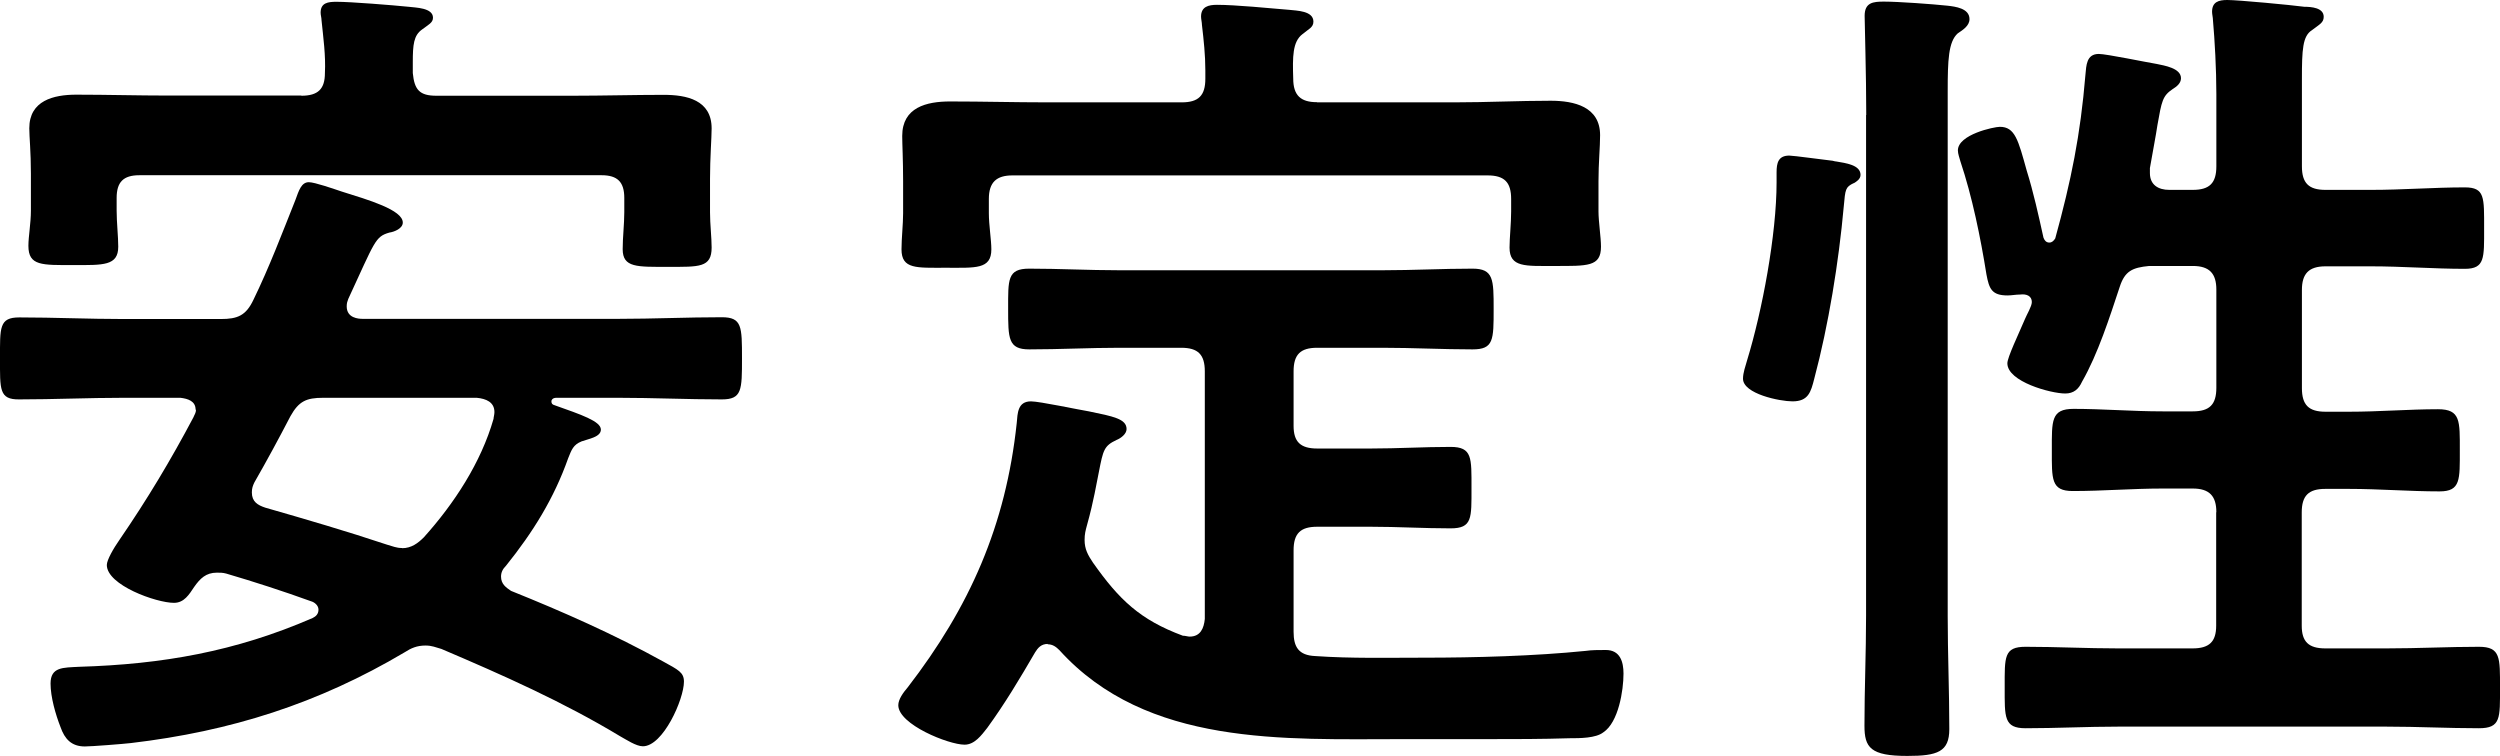 <?xml version="1.0" encoding="UTF-8"?>
<svg id="b" data-name="レイヤー 2" xmlns="http://www.w3.org/2000/svg" viewBox="0 0 139.96 42.34">
  <defs>
    <style>
      .d {
        stroke-width: 0px;
      }
    </style>
  </defs>
  <g id="c" data-name="レイヤー 1">
    <g>
      <path class="d" d="M10.95,22.93c0-.47-.42-.61-.85-.66h-3.2c-1.93,0-3.9.09-5.83.09C-.05,22.37,0,21.81,0,20.07s-.05-2.3,1.08-2.3c1.93,0,3.9.09,5.83.09h5.45c.94,0,1.41-.19,1.83-1.08.89-1.83,1.6-3.71,2.35-5.59.19-.52.33-.99.75-.99.33,0,1.41.38,1.83.52,1.5.47,3.43,1.03,3.43,1.74,0,.33-.47.52-.75.56-.8.23-.8.47-2.3,3.71-.05.14-.09.23-.09.42,0,.66.66.7.89.7h14.33c1.93,0,3.85-.09,5.78-.09,1.13,0,1.13.52,1.13,2.3s0,2.3-1.13,2.3c-1.93,0-3.85-.09-5.78-.09h-3.48c-.23,0-.28.14-.28.19,0,.14.05.19.19.23,1.46.52,2.58.89,2.58,1.36,0,.42-.7.52-1.08.66-.47.19-.56.47-.75.94-.8,2.26-1.97,4.14-3.48,6.02-.19.19-.28.38-.28.61,0,.42.28.61.56.8,2.91,1.17,5.78,2.44,8.51,3.95.85.47,1.17.61,1.17,1.13,0,.99-1.17,3.62-2.3,3.62-.38,0-.94-.38-1.27-.56-3.2-1.93-6.58-3.43-10.01-4.89-.33-.09-.52-.19-.89-.19-.47,0-.8.14-1.17.38-4.84,2.87-9.73,4.42-15.32,5.08-.42.05-2.21.19-2.58.19-.75,0-1.13-.42-1.36-1.08-.28-.71-.56-1.69-.56-2.44,0-.94.7-.89,1.6-.94,4.65-.14,8.74-.85,13.07-2.73.19-.09.33-.23.33-.47s-.23-.42-.42-.47c-1.55-.56-3.15-1.08-4.75-1.55-.19-.05-.33-.05-.52-.05-.61,0-.94.33-1.27.8-.28.42-.56.89-1.13.89-.99,0-3.76-.99-3.76-2.12,0-.28.38-.94.71-1.41,1.55-2.26,2.87-4.46,4.14-6.86.05-.14.14-.23.14-.42ZM16.87,5.36c.94,0,1.32-.38,1.32-1.27.05-.99-.09-1.97-.19-2.96,0-.14-.05-.28-.05-.42,0-.56.42-.61.89-.61.8,0,3.15.19,4.04.28.38.05,1.36.05,1.36.61,0,.28-.24.38-.61.66-.47.33-.52.85-.52,1.83v.61c.09.94.38,1.27,1.32,1.27h7.61c1.74,0,3.43-.05,5.12-.05,1.27,0,2.68.28,2.68,1.88,0,.52-.09,1.65-.09,2.82v1.88c0,.66.09,1.41.09,1.97,0,1.13-.7,1.08-2.44,1.08s-2.54.05-2.54-.99c0-.66.09-1.41.09-2.07v-.8c0-.89-.38-1.27-1.27-1.27H7.8c-.89,0-1.27.38-1.27,1.27v.71c0,.66.09,1.46.09,2.02,0,1.08-.85,1.03-2.49,1.03-1.79,0-2.54.05-2.54-1.08,0-.52.14-1.27.14-1.97v-2.07c0-1.22-.09-2.07-.09-2.54,0-1.55,1.36-1.88,2.63-1.88,1.74,0,3.43.05,5.17.05h7.43ZM22.51,30.69c.52,0,.89-.28,1.22-.61,1.69-1.88,3.2-4.18,3.9-6.63,0-.09.05-.23.05-.38,0-.56-.47-.75-.99-.8h-8.6c-.94,0-1.36.19-1.83,1.03-.66,1.27-1.32,2.49-2.02,3.71-.09.19-.14.33-.14.56,0,.52.33.71.75.85,2.3.66,4.56,1.32,6.81,2.07.33.09.52.19.85.19Z"/>
      <path class="d" d="M58.66,36.05c-.38,0-.56.23-.71.47-.85,1.46-1.69,2.87-2.68,4.23-.33.42-.71.94-1.27.94-.89,0-3.71-1.13-3.71-2.21,0-.33.28-.71.52-.99,3.48-4.51,5.5-9.07,6.11-14.8.05-.56.05-1.22.8-1.22.47,0,2.68.47,3.24.56,1.36.28,2.11.42,2.11.99,0,.28-.33.52-.56.61-.7.33-.75.56-.99,1.79-.14.66-.28,1.6-.66,2.96-.09.33-.14.52-.14.85,0,.52.19.85.47,1.27,1.46,2.07,2.63,3.2,5.03,4.09.14,0,.28.05.38.05.61,0,.8-.47.85-.99v-13.86c0-.94-.38-1.32-1.32-1.32h-3.48c-1.64,0-3.34.09-5.03.09-1.18,0-1.18-.61-1.18-2.26s-.05-2.26,1.18-2.26c1.69,0,3.34.09,5.03.09h14.76c1.69,0,3.34-.09,5.03-.09,1.18,0,1.18.61,1.18,2.26,0,1.74,0,2.26-1.18,2.26-1.69,0-3.34-.09-5.03-.09h-3.67c-.94,0-1.32.38-1.32,1.32v3.05c0,.89.38,1.27,1.32,1.27h3.01c1.5,0,2.96-.09,4.46-.09,1.22,0,1.17.61,1.17,2.3s.05,2.26-1.17,2.26c-1.5,0-2.96-.09-4.46-.09h-3.01c-.94,0-1.32.38-1.32,1.32v4.56c0,.85.28,1.32,1.22,1.36,2.02.14,4.04.09,6.06.09,2.87,0,6.2-.09,9.07-.38.33-.05.75-.05,1.13-.05.8,0,.99.66.99,1.32,0,.94-.28,2.73-1.13,3.29-.42.33-1.32.33-1.88.33-1.55.05-3.1.05-4.65.05h-4.7c-6.63,0-14.33.42-19.22-4.98-.19-.19-.38-.33-.66-.33ZM73.74,5.73h7.71c1.79,0,3.57-.09,5.36-.09,1.32,0,2.77.33,2.77,1.93,0,.66-.09,1.55-.09,2.58v1.69c0,.56.14,1.46.14,1.97,0,1.13-.75,1.08-2.63,1.08-1.6,0-2.49.09-2.49-1.03,0-.52.09-1.36.09-2.02v-.7c0-.94-.38-1.32-1.32-1.32h-26.6c-.89,0-1.32.38-1.32,1.32v.8c0,.66.14,1.5.14,2.02,0,1.13-.89,1.03-2.54,1.03s-2.49.09-2.49-1.03c0-.61.09-1.41.09-2.02v-1.79c0-1.22-.05-2.07-.05-2.54,0-1.6,1.36-1.93,2.68-1.93,1.83,0,3.62.05,5.4.05h7.57c.94,0,1.32-.38,1.32-1.32v-.47c0-.85-.09-1.69-.19-2.54,0-.14-.05-.33-.05-.47,0-.56.42-.66.89-.66,1.03,0,2.96.19,4.04.28.42.05,1.36.05,1.36.66,0,.33-.28.42-.61.7-.56.42-.56,1.27-.52,2.49,0,.94.42,1.32,1.32,1.32Z"/>
      <path class="d" d="M103.78,10.25c-.47.23-.47.33-.56,1.32-.28,3.1-.85,6.63-1.65,9.63-.19.75-.33,1.27-1.22,1.27-.71,0-2.77-.42-2.77-1.27,0-.33.14-.71.23-1.03.85-2.77,1.65-7.05,1.65-9.96v-.56c0-.52.09-.94.71-.94.23,0,1.97.24,2.35.28.09,0,.19.05.28.05.52.09,1.36.19,1.36.75,0,.24-.23.38-.38.47ZM104.48,6.44c0-2.3-.09-5.08-.09-5.55,0-.75.47-.8,1.08-.8.8,0,2.73.14,3.57.23.42.05,1.22.14,1.22.75,0,.38-.38.61-.66.8-.52.47-.56,1.5-.56,3.24v29.37c0,2.11.09,4.23.09,6.34,0,1.27-.66,1.5-2.35,1.5-2.07,0-2.4-.47-2.4-1.69,0-2.07.09-4.09.09-6.16V6.44ZM124.08,28.67c0-.89-.38-1.32-1.32-1.32h-1.69c-1.69,0-3.34.14-5.03.14-1.22,0-1.17-.66-1.17-2.3s-.05-2.3,1.22-2.3c1.64,0,3.29.14,4.98.14h1.69c.94,0,1.32-.38,1.32-1.32v-5.5c0-.89-.38-1.32-1.32-1.32h-2.44c-.94.09-1.36.28-1.65,1.17-.56,1.69-1.22,3.76-2.11,5.31-.19.42-.47.66-.94.66-.8,0-3.24-.66-3.24-1.69,0-.33.61-1.6.99-2.49.09-.23.38-.7.38-.94,0-.33-.28-.47-.66-.42-.24,0-.47.05-.7.05-.89,0-1.03-.38-1.18-1.17-.33-2.07-.8-4.37-1.46-6.34-.05-.19-.14-.42-.14-.61,0-.89,2.02-1.32,2.35-1.32.85,0,1.03.75,1.5,2.44.38,1.22.66,2.49.94,3.76.05.14.14.28.33.28.14,0,.24-.09.33-.23.89-3.24,1.41-5.78,1.69-9.16.05-.52.05-1.17.75-1.17.42,0,2.68.47,3.24.56.42.09,1.36.23,1.36.8,0,.28-.24.47-.47.61-.56.38-.61.66-.85,2.02-.09.61-.24,1.36-.42,2.4v.28c0,.66.47.94,1.08.94h1.32c.94,0,1.32-.38,1.32-1.32v-4.04c0-1.41-.09-3.01-.19-4.14,0-.14-.05-.33-.05-.47,0-.56.38-.66.85-.66.61,0,3.57.28,4.32.38.38,0,1.08.05,1.08.56,0,.33-.23.42-.66.75-.52.33-.56,1.08-.56,2.73v4.89c0,.94.38,1.32,1.32,1.32h2.54c1.79,0,3.52-.14,5.26-.14,1.13,0,1.08.56,1.08,2.3,0,1.65.05,2.26-1.08,2.26-1.74,0-3.48-.14-5.26-.14h-2.54c-.94,0-1.32.42-1.32,1.32v5.5c0,.94.38,1.32,1.32,1.32h1.32c1.69,0,3.34-.14,4.98-.14,1.27,0,1.22.66,1.22,2.3s.05,2.3-1.13,2.3c-1.69,0-3.38-.14-5.08-.14h-1.32c-.94,0-1.32.38-1.32,1.32v6.34c0,.89.38,1.27,1.32,1.27h3.43c1.74,0,3.48-.09,5.17-.09,1.22,0,1.18.61,1.18,2.3s.05,2.26-1.18,2.26c-1.74,0-3.43-.09-5.17-.09h-15.04c-1.74,0-3.43.09-5.17.09-1.22,0-1.17-.61-1.17-2.3s-.05-2.26,1.17-2.26c1.74,0,3.43.09,5.17.09h4.18c.94,0,1.32-.38,1.32-1.27v-6.34Z"/>
    </g>
  </g>
</svg>